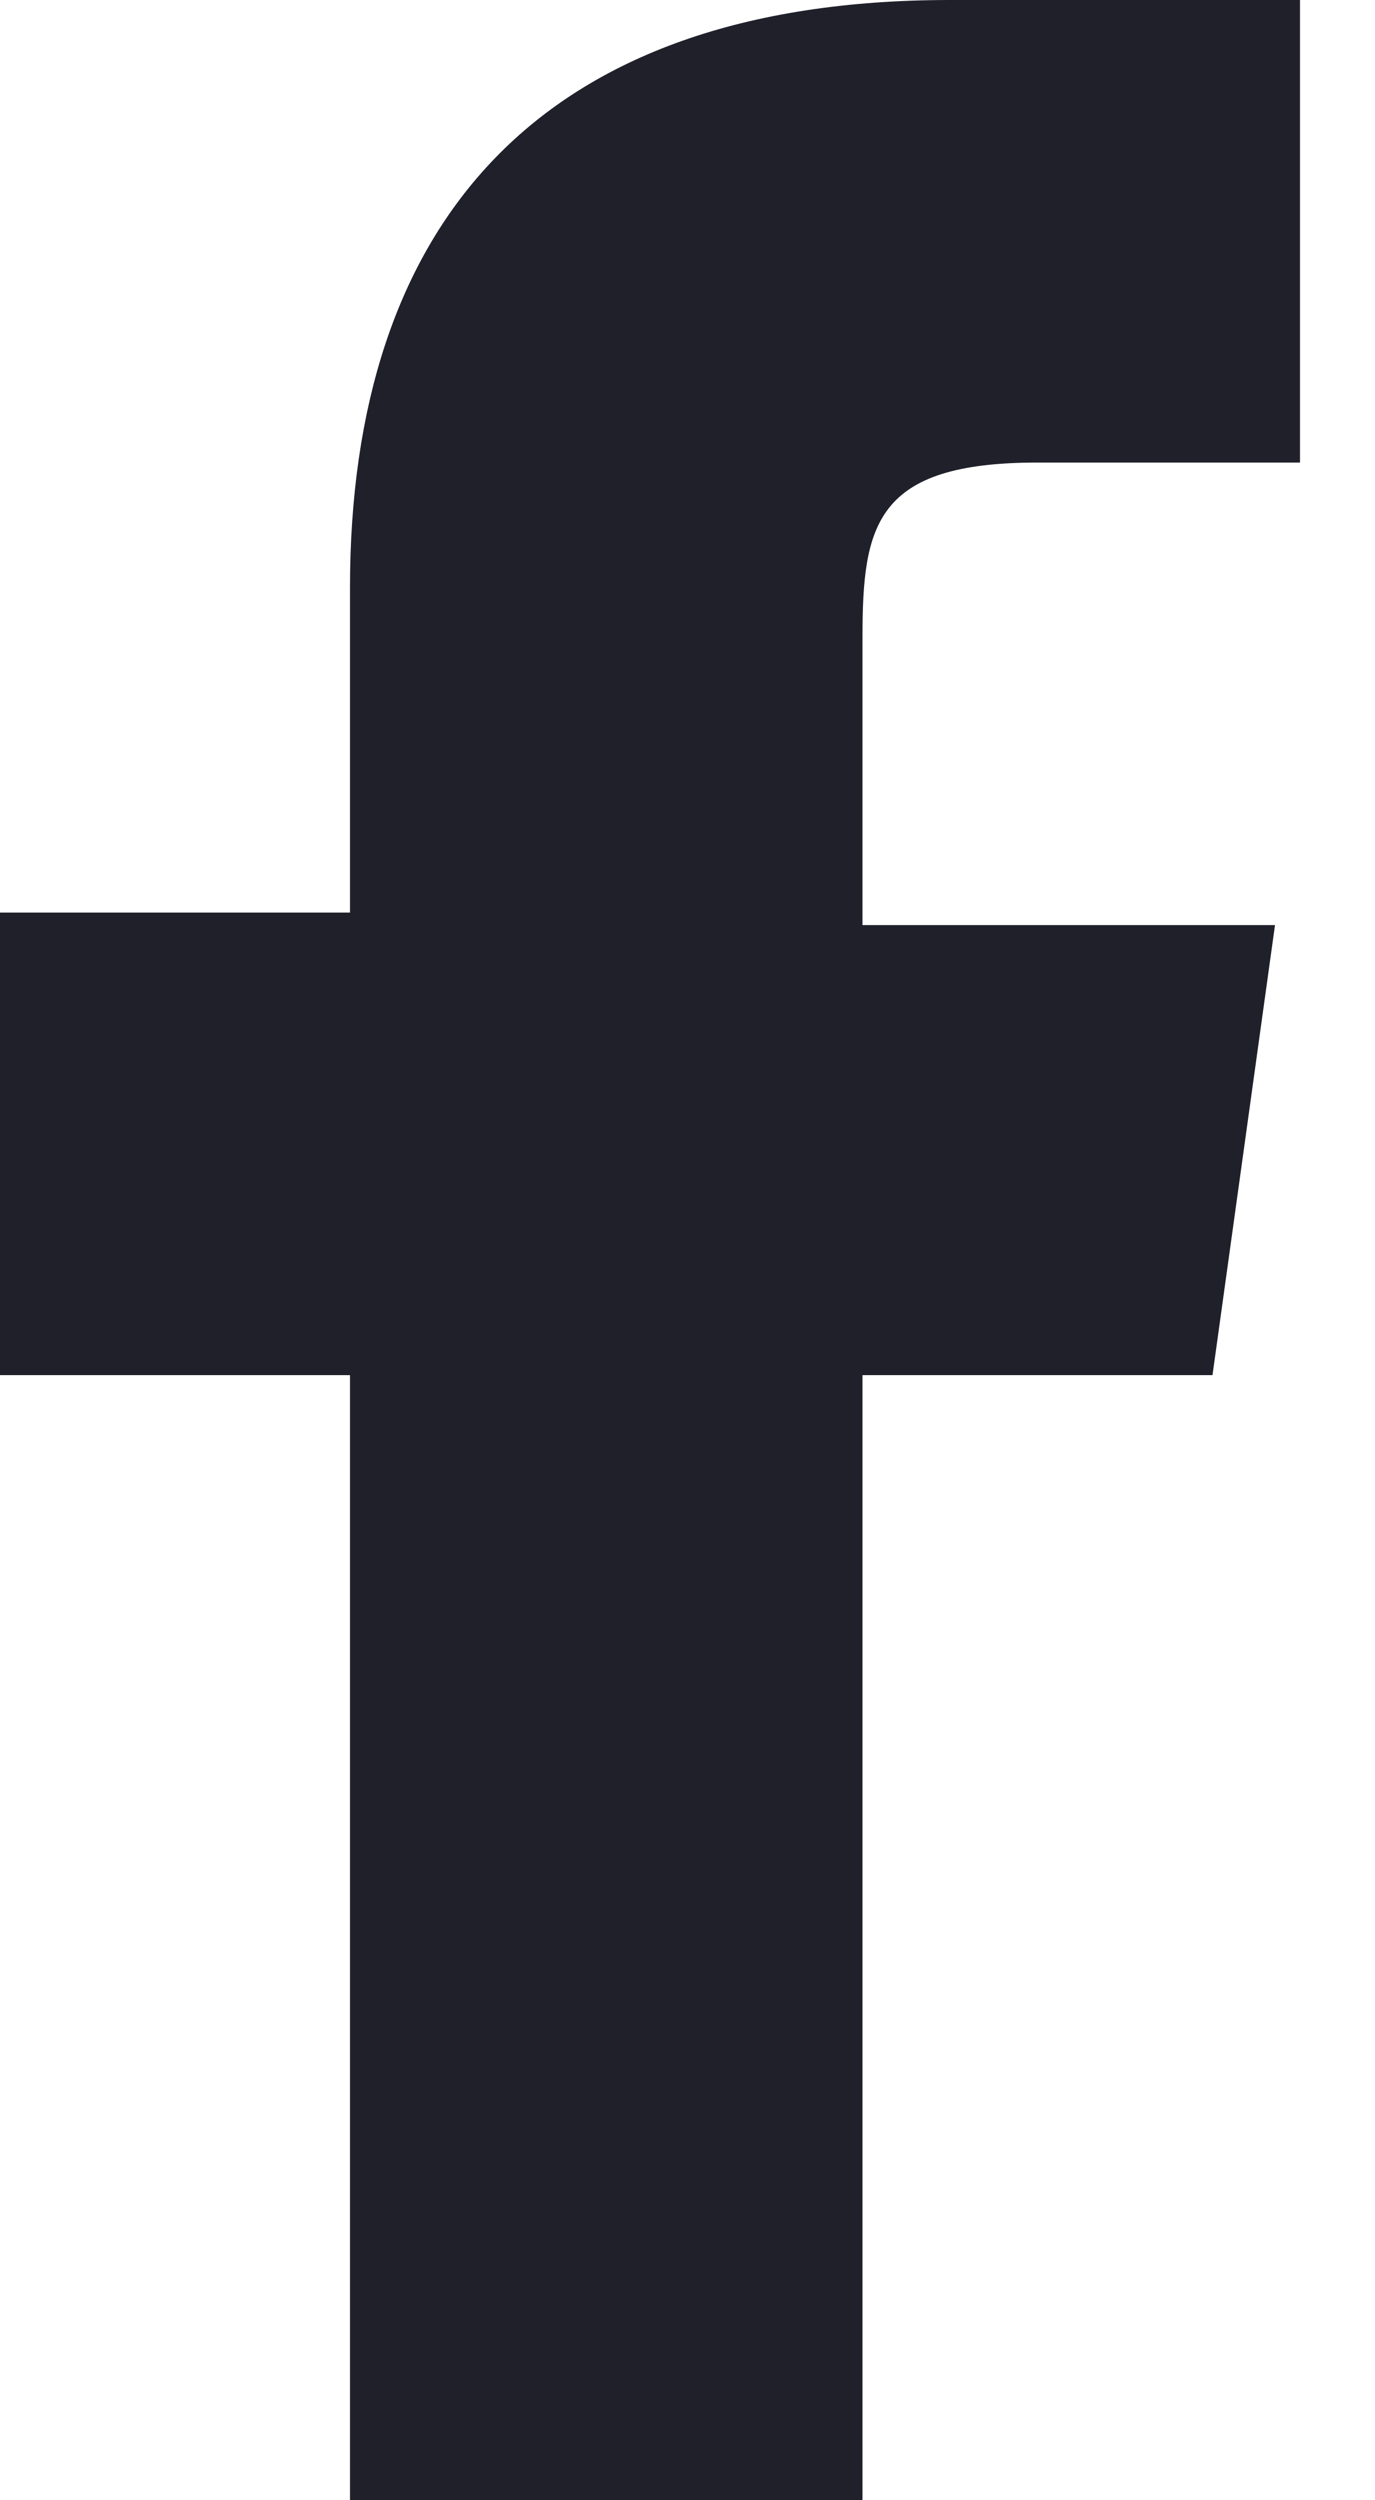 <?xml version="1.0" encoding="utf-8"?>
<!-- Generator: Adobe Illustrator 25.0.1, SVG Export Plug-In . SVG Version: 6.00 Build 0)  -->
<svg version="1.1" id="レイヤー_1" xmlns="http://www.w3.org/2000/svg" xmlns:xlink="http://www.w3.org/1999/xlink" x="0px"
	 y="0px" width="11px" height="20px" viewBox="0 0 11 20" style="enable-background:new 0 0 11 20;" xml:space="preserve">
<style type="text/css">
	.st0{fill:#1F202A;}
</style>
<g>
	<g>
		<path class="st0" d="M9.7,11l0.5-3.6H6.9l0-2.3c0-0.9,0.1-1.4,1.4-1.4h2.1V0H7.6C4.3,0,2.8,1.8,2.8,4.7v2.6H0V11h2.8v9h4.1v-9H9.7
			z"/>
	</g>
</g>
</svg>
